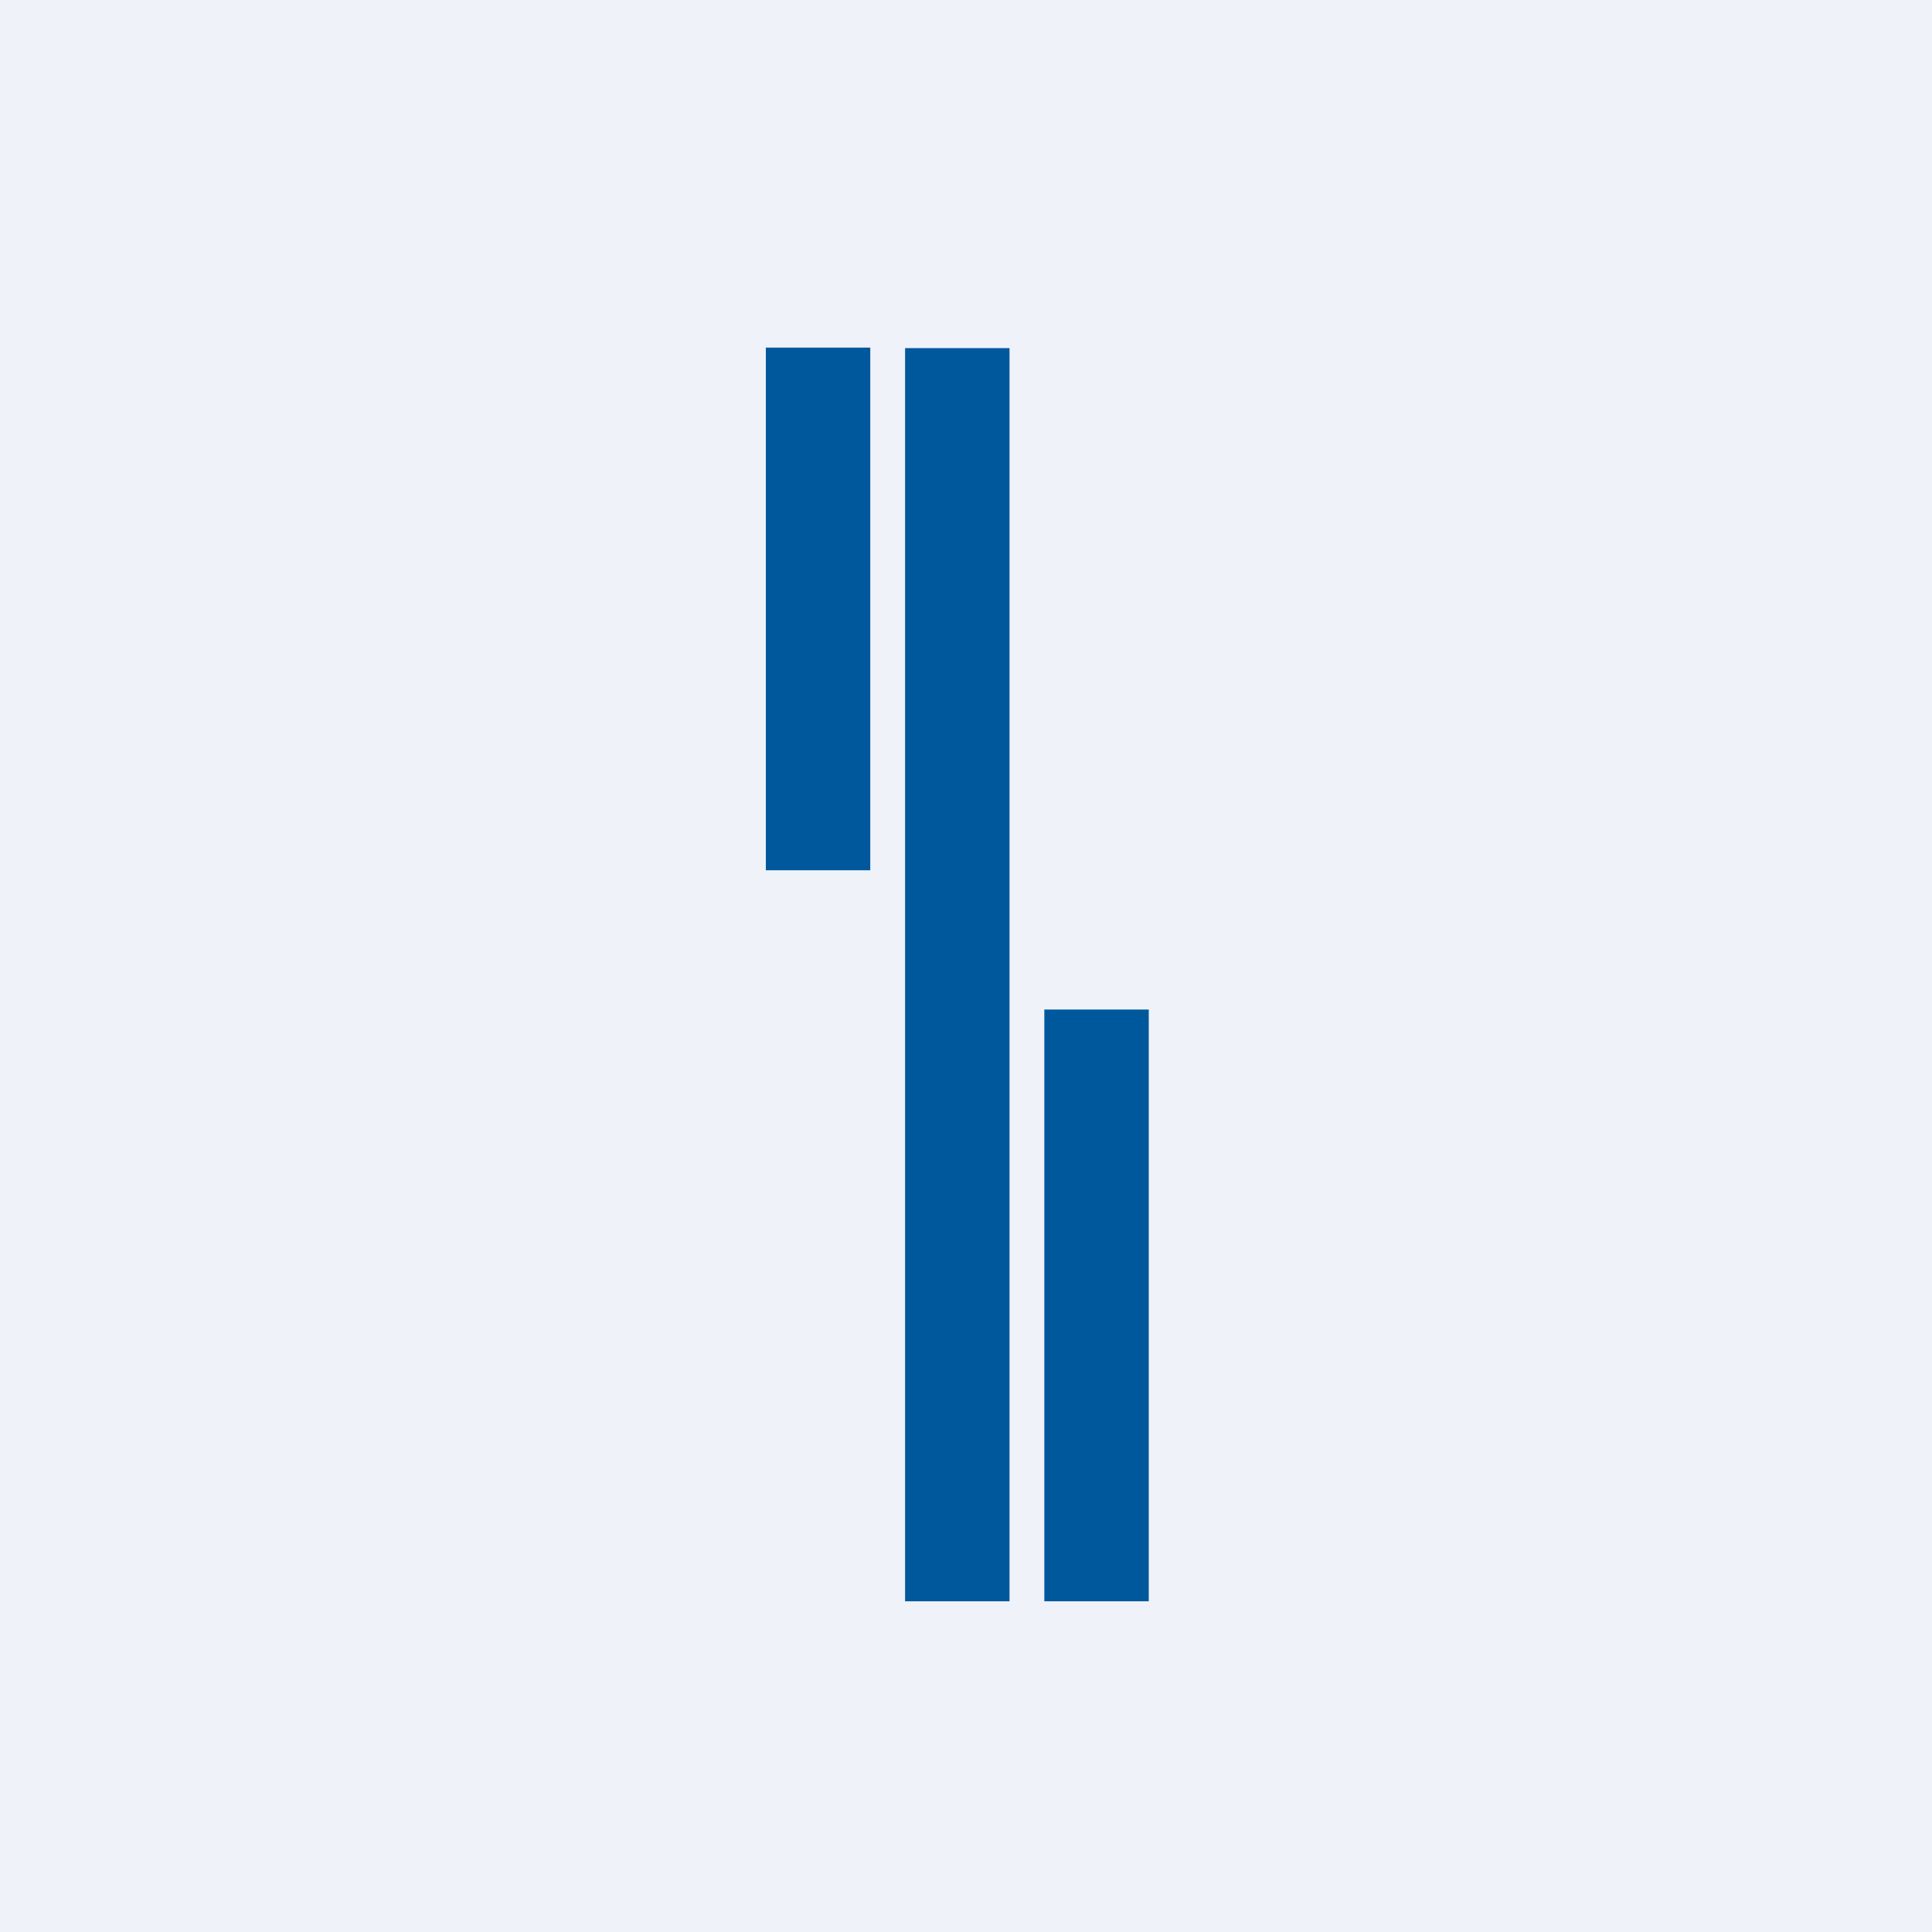 <?xml version="1.0" encoding="UTF-8"?>
<!-- generated by Finnhub -->
<svg viewBox="0 0 55.5 55.5" xmlns="http://www.w3.org/2000/svg">
<path d="M 0,0 H 55.5 V 55.5 H 0 Z" fill="rgb(239, 242, 248)"/>
<path d="M 21.99,9.985 H 25 V 25 H 22 V 10 Z M 30,29 H 33 V 46 H 30 V 29 Z M 29,10 H 26 V 46 H 29 V 10 Z" fill="rgb(0, 88, 156)"/>
</svg>
